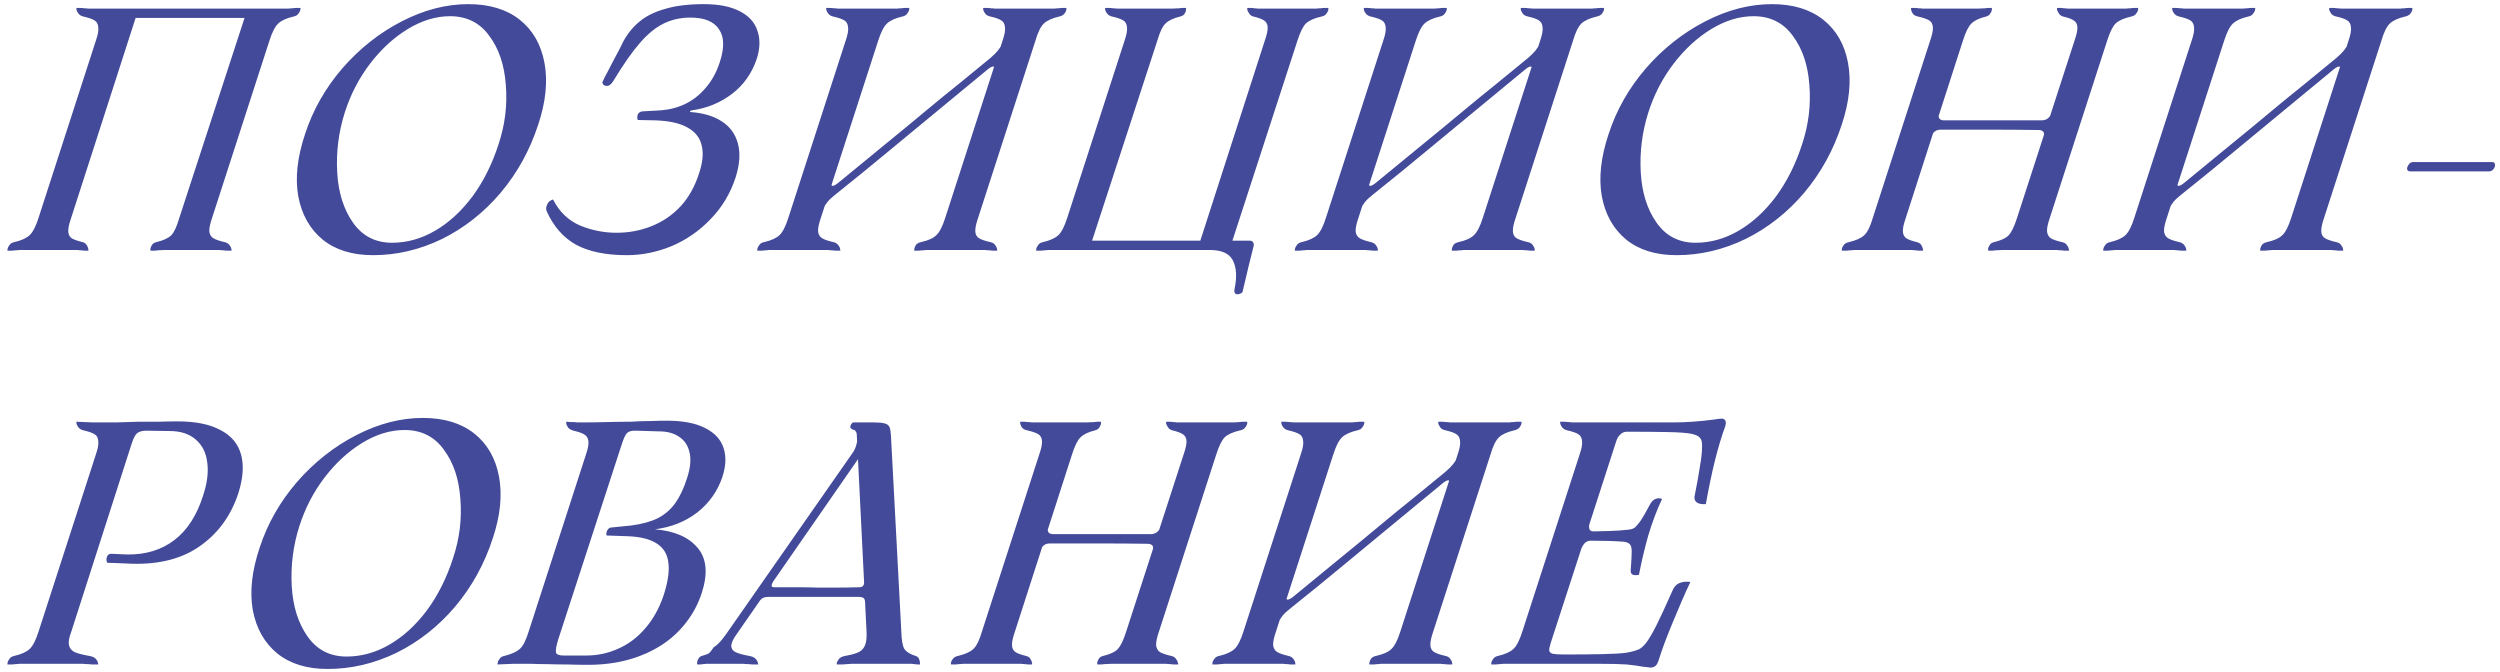 <?xml version="1.0" encoding="UTF-8"?> <svg xmlns="http://www.w3.org/2000/svg" width="290" height="78" viewBox="0 0 290 78" fill="none"> <path d="M8.24 25.32C8 26.013 7.893 26.533 7.92 26.88C7.947 27.227 8.08 27.48 8.32 27.64C8.587 27.8 9 27.947 9.56 28.08C9.773 28.133 9.933 28.24 10.04 28.4C10.147 28.56 10.213 28.72 10.24 28.88C10.267 29.013 10.267 29.08 10.24 29.08C10.133 29.08 10.013 29.08 9.88 29.08C9.747 29.08 9.613 29.067 9.48 29.04C9.32 29.04 9.16 29.027 9 29C8.867 29 8.733 29 8.6 29H2.72C2.587 29 2.427 29 2.24 29C2.08 29.027 1.92 29.04 1.76 29.04C1.6 29.067 1.453 29.08 1.32 29.08C1.16 29.08 1.013 29.08 0.88 29.08C0.853 29.08 0.853 29.013 0.88 28.88C0.907 28.72 0.987 28.56 1.12 28.4C1.227 28.24 1.413 28.133 1.68 28.08C2.48 27.893 3.067 27.627 3.44 27.28C3.813 26.933 4.16 26.253 4.48 25.24L11.12 4.72C11.36 4.027 11.453 3.507 11.4 3.16C11.373 2.787 11.227 2.52 10.96 2.36C10.693 2.2 10.267 2.053 9.68 1.92C9.44 1.867 9.253 1.76 9.12 1.6C8.987 1.44 8.907 1.293 8.88 1.16C8.853 1 8.853 0.92 8.88 0.92C9.013 0.92 9.147 0.92 9.28 0.92C9.44 0.92 9.6 0.933 9.76 0.96C9.92 0.96 10.08 0.973 10.24 1C10.427 1 10.587 1 10.72 1H16.08L8.24 25.32ZM33 1C33.133 1 33.28 1 33.44 1C33.627 0.973 33.8 0.96 33.96 0.96C34.12 0.933 34.267 0.92 34.4 0.92C34.56 0.92 34.707 0.92 34.84 0.92C34.867 0.92 34.867 1 34.84 1.16C34.813 1.293 34.733 1.44 34.6 1.6C34.493 1.76 34.307 1.867 34.04 1.92C33.24 2.107 32.653 2.373 32.28 2.72C31.907 3.067 31.56 3.747 31.24 4.76L24.6 25.28C24.36 25.973 24.253 26.507 24.28 26.88C24.333 27.227 24.493 27.48 24.76 27.64C25.027 27.8 25.453 27.947 26.04 28.08C26.28 28.133 26.467 28.24 26.6 28.4C26.733 28.56 26.813 28.72 26.84 28.88C26.867 29.013 26.867 29.08 26.84 29.08C26.707 29.08 26.56 29.08 26.4 29.08C26.267 29.08 26.12 29.067 25.96 29.04C25.8 29.04 25.627 29.027 25.44 29C25.28 29 25.133 29 25 29H19.12L18.24 29.04C18.107 29.067 17.973 29.08 17.84 29.08C17.707 29.08 17.587 29.08 17.48 29.08C17.453 29.08 17.44 29.013 17.44 28.88C17.467 28.72 17.533 28.56 17.64 28.4C17.747 28.24 17.92 28.133 18.16 28.08C18.933 27.893 19.493 27.64 19.84 27.32C20.187 26.973 20.507 26.293 20.8 25.28L28.72 1H33ZM28.8 1L28.44 2.08H15.64L16.08 1H28.8ZM43.277 29.6C40.877 29.6 38.93 29 37.437 27.8C35.943 26.573 34.997 24.893 34.597 22.76C34.223 20.627 34.49 18.213 35.397 15.52C36.303 12.747 37.743 10.213 39.717 7.92C41.717 5.627 44.01 3.813 46.597 2.48C49.183 1.147 51.757 0.48 54.317 0.48C56.77 0.48 58.757 1.08 60.277 2.28C61.797 3.48 62.757 5.147 63.157 7.28C63.557 9.413 63.317 11.8 62.437 14.44C61.477 17.4 60.023 20.04 58.077 22.36C56.13 24.653 53.863 26.44 51.277 27.72C48.69 28.973 46.023 29.6 43.277 29.6ZM45.477 28.16C47.21 28.16 48.877 27.693 50.477 26.76C52.077 25.827 53.517 24.507 54.797 22.8C56.077 21.067 57.09 19.04 57.837 16.72C58.583 14.48 58.863 12.2 58.677 9.88C58.517 7.56 57.877 5.653 56.757 4.16C55.663 2.64 54.143 1.88 52.197 1.88C50.57 1.88 48.943 2.373 47.317 3.36C45.69 4.347 44.223 5.693 42.917 7.4C41.637 9.08 40.663 10.96 39.997 13.04C39.277 15.307 38.983 17.627 39.117 20C39.25 22.347 39.863 24.293 40.957 25.84C42.05 27.387 43.557 28.16 45.477 28.16ZM63.405 24.48C63.325 24.24 63.338 24.013 63.445 23.8C63.525 23.56 63.658 23.387 63.845 23.28C64.005 23.173 64.112 23.133 64.165 23.16C64.885 24.573 65.925 25.573 67.285 26.16C68.645 26.72 70.058 27 71.525 27C72.938 27 74.285 26.747 75.565 26.24C76.845 25.733 77.965 24.973 78.925 23.96C79.885 22.92 80.605 21.64 81.085 20.12C81.512 18.867 81.618 17.8 81.405 16.92C81.218 16.013 80.672 15.307 79.765 14.8C78.885 14.293 77.632 14.013 76.005 13.96L74.045 13.92C74.045 13.92 74.032 13.92 74.005 13.92C74.005 13.92 73.992 13.907 73.965 13.88C73.912 13.693 73.912 13.507 73.965 13.32C74.045 13.107 74.218 12.973 74.485 12.92L76.645 12.8C77.685 12.72 78.645 12.467 79.525 12.04C80.432 11.587 81.218 10.96 81.885 10.16C82.578 9.36 83.112 8.387 83.485 7.24C84.045 5.56 84.018 4.28 83.405 3.4C82.818 2.493 81.712 2.04 80.085 2.04C78.965 2.04 77.938 2.267 77.005 2.72C76.072 3.173 75.152 3.92 74.245 4.96C73.338 6 72.312 7.467 71.165 9.36C70.952 9.707 70.738 9.907 70.525 9.96C70.312 9.987 70.138 9.947 70.005 9.84C69.898 9.707 69.858 9.6 69.885 9.52C70.045 9.147 70.232 8.773 70.445 8.4C70.658 8 70.872 7.587 71.085 7.16C71.325 6.733 71.538 6.333 71.725 5.96C71.938 5.56 72.125 5.187 72.285 4.84C72.792 3.907 73.418 3.133 74.165 2.52C74.912 1.88 75.898 1.387 77.125 1.04C78.352 0.667 79.858 0.48 81.645 0.48C83.352 0.48 84.725 0.747 85.765 1.28C86.832 1.813 87.525 2.56 87.845 3.52C88.192 4.48 88.178 5.56 87.805 6.76C87.245 8.467 86.285 9.84 84.925 10.88C83.565 11.92 82.005 12.56 80.245 12.8C80.138 12.827 80.072 12.867 80.045 12.92C80.018 12.973 80.045 13 80.125 13C81.592 13.107 82.792 13.467 83.725 14.08C84.685 14.693 85.312 15.56 85.605 16.68C85.898 17.773 85.805 19.08 85.325 20.6C84.712 22.467 83.738 24.08 82.405 25.44C81.098 26.8 79.592 27.84 77.885 28.56C76.178 29.253 74.458 29.6 72.725 29.6C70.298 29.6 68.338 29.2 66.845 28.4C65.352 27.573 64.205 26.267 63.405 24.48ZM98.097 4.72C98.337 4.027 98.43 3.507 98.377 3.16C98.35 2.787 98.203 2.52 97.937 2.36C97.67 2.2 97.243 2.053 96.657 1.92C96.417 1.867 96.23 1.76 96.097 1.6C95.963 1.44 95.883 1.293 95.857 1.16C95.83 1 95.83 0.92 95.857 0.92C95.99 0.92 96.123 0.92 96.257 0.92C96.417 0.92 96.577 0.933 96.737 0.96C96.897 0.96 97.057 0.973 97.217 1C97.403 1 97.563 1 97.697 1H103.617C103.75 1 103.897 1 104.057 1C104.243 0.973 104.417 0.96 104.577 0.96C104.737 0.933 104.883 0.92 105.017 0.92C105.177 0.92 105.323 0.92 105.457 0.92C105.483 0.92 105.483 1 105.457 1.16C105.43 1.293 105.35 1.44 105.217 1.6C105.11 1.76 104.923 1.867 104.657 1.92C103.857 2.107 103.27 2.373 102.897 2.72C102.523 3.067 102.177 3.747 101.857 4.76L95.217 25.28C94.977 25.973 94.87 26.507 94.897 26.88C94.95 27.227 95.11 27.48 95.377 27.64C95.643 27.8 96.07 27.947 96.657 28.08C96.897 28.133 97.083 28.24 97.217 28.4C97.35 28.56 97.43 28.72 97.457 28.88C97.483 29.013 97.483 29.08 97.457 29.08C97.323 29.08 97.177 29.08 97.017 29.08C96.883 29.08 96.737 29.067 96.577 29.04C96.417 29.04 96.243 29.027 96.057 29C95.897 29 95.75 29 95.617 29H89.697C89.563 29 89.403 29 89.217 29C89.057 29.027 88.897 29.04 88.737 29.04C88.577 29.067 88.43 29.08 88.297 29.08C88.137 29.08 87.99 29.08 87.857 29.08C87.83 29.08 87.83 29.013 87.857 28.88C87.883 28.72 87.963 28.56 88.097 28.4C88.203 28.24 88.39 28.133 88.657 28.08C89.457 27.893 90.043 27.627 90.417 27.28C90.79 26.933 91.137 26.253 91.457 25.24L98.097 4.72ZM116.297 4.72C116.537 4.027 116.63 3.507 116.577 3.16C116.55 2.787 116.403 2.52 116.137 2.36C115.897 2.2 115.483 2.053 114.897 1.92C114.63 1.867 114.43 1.76 114.297 1.6C114.19 1.44 114.11 1.293 114.057 1.16C114.03 1 114.043 0.92 114.097 0.92C114.203 0.92 114.323 0.92 114.457 0.92C114.617 0.92 114.777 0.933 114.937 0.96C115.097 0.96 115.257 0.973 115.417 1C115.603 1 115.763 1 115.897 1H121.817C121.977 1 122.137 1 122.297 1C122.457 0.973 122.63 0.96 122.817 0.96C122.977 0.933 123.123 0.92 123.257 0.92C123.417 0.92 123.55 0.92 123.657 0.92C123.71 0.92 123.723 1 123.697 1.16C123.67 1.293 123.59 1.44 123.457 1.6C123.323 1.76 123.123 1.867 122.857 1.92C122.057 2.107 121.47 2.373 121.097 2.72C120.723 3.067 120.39 3.747 120.097 4.76L113.457 25.28C113.217 25.973 113.11 26.507 113.137 26.88C113.163 27.227 113.31 27.48 113.577 27.64C113.843 27.8 114.27 27.947 114.857 28.08C115.123 28.133 115.31 28.24 115.417 28.4C115.55 28.56 115.63 28.72 115.657 28.88C115.683 29.013 115.683 29.08 115.657 29.08C115.55 29.08 115.417 29.08 115.257 29.08C115.123 29.08 114.977 29.067 114.817 29.04C114.63 29.04 114.457 29.027 114.297 29C114.137 29 113.977 29 113.817 29H107.897C107.763 29 107.603 29 107.417 29C107.257 29.027 107.097 29.04 106.937 29.04C106.777 29.067 106.617 29.08 106.457 29.08C106.323 29.08 106.203 29.08 106.097 29.08C106.043 29.08 106.03 29.013 106.057 28.88C106.083 28.72 106.15 28.56 106.257 28.4C106.39 28.24 106.59 28.133 106.857 28.08C107.683 27.893 108.27 27.627 108.617 27.28C108.99 26.933 109.337 26.253 109.657 25.24L116.297 4.72ZM96.817 22.64C96.47 22.907 96.19 23.173 95.977 23.44C95.763 23.707 95.603 23.973 95.497 24.24C95.497 23.813 95.603 23.253 95.817 22.56C96.057 21.867 96.283 21.413 96.497 21.2C96.417 21.44 96.443 21.56 96.577 21.56C96.737 21.56 96.977 21.427 97.297 21.16C99.19 19.613 100.977 18.147 102.657 16.76C104.363 15.373 106.03 14 107.657 12.64C108.777 11.707 109.937 10.76 111.137 9.8C112.337 8.813 113.59 7.787 114.897 6.72C115.27 6.4 115.563 6.107 115.777 5.84C115.99 5.573 116.15 5.307 116.257 5.04C116.31 5.28 116.23 5.747 116.017 6.44C115.83 7.107 115.577 7.653 115.257 8.08C115.363 7.813 115.337 7.693 115.177 7.72C115.043 7.72 114.83 7.84 114.537 8.08C111.017 10.987 109.11 12.56 108.817 12.8C107.083 14.24 105.243 15.76 103.297 17.36C101.377 18.96 99.217 20.72 96.817 22.64ZM122.048 29C121.915 29 121.755 29 121.568 29C121.408 29.027 121.248 29.04 121.088 29.04C120.928 29.067 120.781 29.08 120.648 29.08C120.488 29.08 120.341 29.08 120.208 29.08C120.181 29.08 120.181 29.013 120.208 28.88C120.235 28.72 120.315 28.56 120.448 28.4C120.555 28.24 120.741 28.133 121.008 28.08C121.808 27.893 122.395 27.627 122.768 27.28C123.141 26.933 123.488 26.253 123.808 25.24L130.448 4.72C130.688 4.027 130.781 3.507 130.728 3.16C130.701 2.787 130.555 2.52 130.288 2.36C130.021 2.2 129.595 2.053 129.008 1.92C128.768 1.867 128.581 1.76 128.448 1.6C128.315 1.44 128.235 1.293 128.208 1.16C128.181 1 128.181 0.92 128.208 0.92C128.341 0.92 128.475 0.92 128.608 0.92C128.768 0.92 128.928 0.933 129.088 0.96C129.248 0.96 129.408 0.973 129.568 1C129.755 1 129.915 1 130.048 1H135.928L136.808 0.96C136.941 0.933 137.075 0.92 137.208 0.92C137.341 0.92 137.461 0.92 137.568 0.92C137.595 0.92 137.595 1 137.568 1.16C137.568 1.293 137.515 1.44 137.408 1.6C137.301 1.76 137.128 1.867 136.888 1.92C136.115 2.107 135.555 2.373 135.208 2.72C134.861 3.04 134.541 3.707 134.248 4.72L126.328 29H122.048ZM146.728 4.68C146.968 3.987 147.075 3.467 147.048 3.12C147.021 2.773 146.875 2.52 146.608 2.36C146.368 2.2 145.968 2.053 145.408 1.92C145.195 1.867 145.035 1.76 144.928 1.6C144.821 1.44 144.741 1.293 144.688 1.16C144.661 1 144.675 0.92 144.728 0.92C144.835 0.92 144.955 0.92 145.088 0.92C145.221 0.92 145.355 0.933 145.488 0.96C145.621 0.96 145.768 0.973 145.928 1C146.088 1 146.235 1 146.368 1H152.248C152.381 1 152.528 1 152.688 1C152.875 0.973 153.048 0.96 153.208 0.96C153.368 0.933 153.515 0.92 153.648 0.92C153.808 0.92 153.941 0.92 154.048 0.92C154.101 0.92 154.115 1 154.088 1.16C154.061 1.293 153.981 1.44 153.848 1.6C153.741 1.76 153.555 1.867 153.288 1.92C152.461 2.107 151.861 2.373 151.488 2.72C151.141 3.067 150.808 3.747 150.488 4.76L142.608 29H138.888L146.728 4.68ZM126.528 27.92H139.288L138.968 29H126.328L126.528 27.92ZM141.688 27.92H145.008C145.168 27.92 145.288 27.987 145.368 28.12C145.448 28.253 145.461 28.413 145.408 28.6L144.808 31C144.701 31.48 144.621 31.827 144.568 32.04C144.408 32.68 144.261 33.293 144.128 33.88C144.101 33.96 143.995 34.027 143.808 34.08C143.621 34.16 143.461 34.16 143.328 34.08C143.195 34 143.155 33.813 143.208 33.52C143.501 32.133 143.435 31.027 143.008 30.2C142.608 29.4 141.715 29 140.328 29L141.688 27.92ZM160.456 4.72C160.696 4.027 160.789 3.507 160.736 3.16C160.709 2.787 160.563 2.52 160.296 2.36C160.029 2.2 159.603 2.053 159.016 1.92C158.776 1.867 158.589 1.76 158.456 1.6C158.323 1.44 158.243 1.293 158.216 1.16C158.189 1 158.189 0.92 158.216 0.92C158.349 0.92 158.483 0.92 158.616 0.92C158.776 0.92 158.936 0.933 159.096 0.96C159.256 0.96 159.416 0.973 159.576 1C159.763 1 159.923 1 160.056 1H165.976C166.109 1 166.256 1 166.416 1C166.603 0.973 166.776 0.96 166.936 0.96C167.096 0.933 167.243 0.92 167.376 0.92C167.536 0.92 167.683 0.92 167.816 0.92C167.843 0.92 167.843 1 167.816 1.16C167.789 1.293 167.709 1.44 167.576 1.6C167.469 1.76 167.283 1.867 167.016 1.92C166.216 2.107 165.629 2.373 165.256 2.72C164.883 3.067 164.536 3.747 164.216 4.76L157.576 25.28C157.336 25.973 157.229 26.507 157.256 26.88C157.309 27.227 157.469 27.48 157.736 27.64C158.003 27.8 158.429 27.947 159.016 28.08C159.256 28.133 159.443 28.24 159.576 28.4C159.709 28.56 159.789 28.72 159.816 28.88C159.843 29.013 159.843 29.08 159.816 29.08C159.683 29.08 159.536 29.08 159.376 29.08C159.243 29.08 159.096 29.067 158.936 29.04C158.776 29.04 158.603 29.027 158.416 29C158.256 29 158.109 29 157.976 29H152.056C151.923 29 151.763 29 151.576 29C151.416 29.027 151.256 29.04 151.096 29.04C150.936 29.067 150.789 29.08 150.656 29.08C150.496 29.08 150.349 29.08 150.216 29.08C150.189 29.08 150.189 29.013 150.216 28.88C150.243 28.72 150.323 28.56 150.456 28.4C150.563 28.24 150.749 28.133 151.016 28.08C151.816 27.893 152.403 27.627 152.776 27.28C153.149 26.933 153.496 26.253 153.816 25.24L160.456 4.72ZM178.656 4.72C178.896 4.027 178.989 3.507 178.936 3.16C178.909 2.787 178.763 2.52 178.496 2.36C178.256 2.2 177.843 2.053 177.256 1.92C176.989 1.867 176.789 1.76 176.656 1.6C176.549 1.44 176.469 1.293 176.416 1.16C176.389 1 176.403 0.92 176.456 0.92C176.563 0.92 176.683 0.92 176.816 0.92C176.976 0.92 177.136 0.933 177.296 0.96C177.456 0.96 177.616 0.973 177.776 1C177.963 1 178.123 1 178.256 1H184.176C184.336 1 184.496 1 184.656 1C184.816 0.973 184.989 0.96 185.176 0.96C185.336 0.933 185.483 0.92 185.616 0.92C185.776 0.92 185.909 0.92 186.016 0.92C186.069 0.92 186.083 1 186.056 1.16C186.029 1.293 185.949 1.44 185.816 1.6C185.683 1.76 185.483 1.867 185.216 1.92C184.416 2.107 183.829 2.373 183.456 2.72C183.083 3.067 182.749 3.747 182.456 4.76L175.816 25.28C175.576 25.973 175.469 26.507 175.496 26.88C175.523 27.227 175.669 27.48 175.936 27.64C176.203 27.8 176.629 27.947 177.216 28.08C177.483 28.133 177.669 28.24 177.776 28.4C177.909 28.56 177.989 28.72 178.016 28.88C178.043 29.013 178.043 29.08 178.016 29.08C177.909 29.08 177.776 29.08 177.616 29.08C177.483 29.08 177.336 29.067 177.176 29.04C176.989 29.04 176.816 29.027 176.656 29C176.496 29 176.336 29 176.176 29H170.256C170.123 29 169.963 29 169.776 29C169.616 29.027 169.456 29.04 169.296 29.04C169.136 29.067 168.976 29.08 168.816 29.08C168.683 29.08 168.563 29.08 168.456 29.08C168.403 29.08 168.389 29.013 168.416 28.88C168.443 28.72 168.509 28.56 168.616 28.4C168.749 28.24 168.949 28.133 169.216 28.08C170.043 27.893 170.629 27.627 170.976 27.28C171.349 26.933 171.696 26.253 172.016 25.24L178.656 4.72ZM159.176 22.64C158.829 22.907 158.549 23.173 158.336 23.44C158.123 23.707 157.963 23.973 157.856 24.24C157.856 23.813 157.963 23.253 158.176 22.56C158.416 21.867 158.643 21.413 158.856 21.2C158.776 21.44 158.803 21.56 158.936 21.56C159.096 21.56 159.336 21.427 159.656 21.16C161.549 19.613 163.336 18.147 165.016 16.76C166.723 15.373 168.389 14 170.016 12.64C171.136 11.707 172.296 10.76 173.496 9.8C174.696 8.813 175.949 7.787 177.256 6.72C177.629 6.4 177.923 6.107 178.136 5.84C178.349 5.573 178.509 5.307 178.616 5.04C178.669 5.28 178.589 5.747 178.376 6.44C178.189 7.107 177.936 7.653 177.616 8.08C177.723 7.813 177.696 7.693 177.536 7.72C177.403 7.72 177.189 7.84 176.896 8.08C173.376 10.987 171.469 12.56 171.176 12.8C169.443 14.24 167.603 15.76 165.656 17.36C163.736 18.96 161.576 20.72 159.176 22.64ZM194.488 29.6C192.088 29.6 190.141 29 188.648 27.8C187.154 26.573 186.208 24.893 185.808 22.76C185.434 20.627 185.701 18.213 186.608 15.52C187.514 12.747 188.954 10.213 190.928 7.92C192.928 5.627 195.221 3.813 197.808 2.48C200.394 1.147 202.968 0.48 205.528 0.48C207.981 0.48 209.968 1.08 211.488 2.28C213.008 3.48 213.968 5.147 214.368 7.28C214.768 9.413 214.528 11.8 213.648 14.44C212.688 17.4 211.234 20.04 209.288 22.36C207.341 24.653 205.074 26.44 202.488 27.72C199.901 28.973 197.234 29.6 194.488 29.6ZM196.688 28.16C198.421 28.16 200.088 27.693 201.688 26.76C203.288 25.827 204.728 24.507 206.008 22.8C207.288 21.067 208.301 19.04 209.048 16.72C209.794 14.48 210.074 12.2 209.888 9.88C209.728 7.56 209.088 5.653 207.968 4.16C206.874 2.64 205.354 1.88 203.408 1.88C201.781 1.88 200.154 2.373 198.528 3.36C196.901 4.347 195.434 5.693 194.128 7.4C192.848 9.08 191.874 10.96 191.208 13.04C190.488 15.307 190.194 17.627 190.328 20C190.461 22.347 191.074 24.293 192.168 25.84C193.261 27.387 194.768 28.16 196.688 28.16ZM232.296 29L231.416 29.04C231.283 29.067 231.149 29.08 231.016 29.08C230.883 29.08 230.763 29.08 230.656 29.08C230.629 29.08 230.616 29.013 230.616 28.88C230.643 28.72 230.709 28.56 230.816 28.4C230.923 28.24 231.096 28.133 231.336 28.08C232.109 27.893 232.656 27.64 232.976 27.32C233.323 26.973 233.656 26.293 233.976 25.28L240.656 4.68C240.896 3.987 241.003 3.467 240.976 3.12C240.949 2.773 240.803 2.52 240.536 2.36C240.296 2.2 239.896 2.053 239.336 1.92C239.123 1.867 238.963 1.76 238.856 1.6C238.749 1.44 238.669 1.293 238.616 1.16C238.589 1 238.603 0.92 238.656 0.92C238.763 0.92 238.883 0.92 239.016 0.92C239.149 0.92 239.283 0.933 239.416 0.96C239.549 0.96 239.696 0.973 239.856 1C240.016 1 240.163 1 240.296 1H246.176C246.309 1 246.456 1 246.616 1C246.803 0.973 246.976 0.96 247.136 0.96C247.296 0.933 247.443 0.92 247.576 0.92C247.736 0.92 247.869 0.92 247.976 0.92C248.029 0.92 248.043 1 248.016 1.16C247.989 1.293 247.909 1.44 247.776 1.6C247.669 1.76 247.483 1.867 247.216 1.92C246.389 2.107 245.789 2.373 245.416 2.72C245.069 3.067 244.736 3.747 244.416 4.76L237.776 25.28C237.536 25.973 237.429 26.507 237.456 26.88C237.509 27.227 237.656 27.48 237.896 27.64C238.163 27.8 238.589 27.947 239.176 28.08C239.443 28.133 239.629 28.24 239.736 28.4C239.869 28.56 239.949 28.72 239.976 28.88C240.029 29.013 240.029 29.08 239.976 29.08C239.869 29.08 239.736 29.08 239.576 29.08C239.443 29.08 239.296 29.067 239.136 29.04C238.976 29.04 238.803 29.027 238.616 29C238.456 29 238.309 29 238.176 29H232.296ZM215.536 29C215.376 29 215.216 29 215.056 29C214.896 29.027 214.723 29.04 214.536 29.04C214.376 29.067 214.229 29.08 214.096 29.08C213.936 29.08 213.803 29.08 213.696 29.08C213.643 29.08 213.629 29.013 213.656 28.88C213.683 28.72 213.763 28.56 213.896 28.4C214.029 28.24 214.229 28.133 214.496 28.08C215.296 27.893 215.883 27.627 216.256 27.28C216.629 26.933 216.963 26.253 217.256 25.24L223.896 4.72C224.136 4.027 224.243 3.507 224.216 3.16C224.189 2.787 224.043 2.52 223.776 2.36C223.509 2.2 223.083 2.053 222.496 1.92C222.229 1.867 222.029 1.76 221.896 1.6C221.789 1.44 221.723 1.293 221.696 1.16C221.669 1 221.669 0.92 221.696 0.92C221.803 0.92 221.923 0.92 222.056 0.92C222.216 0.92 222.376 0.933 222.536 0.96C222.723 0.96 222.896 0.973 223.056 1C223.216 1 223.376 1 223.536 1H229.416L230.296 0.96C230.429 0.933 230.563 0.92 230.696 0.92C230.829 0.92 230.936 0.92 231.016 0.92C231.069 0.92 231.083 1 231.056 1.16C231.029 1.293 230.963 1.44 230.856 1.6C230.749 1.76 230.589 1.867 230.376 1.92C229.603 2.107 229.043 2.373 228.696 2.72C228.349 3.04 228.016 3.707 227.696 4.72L221.056 25.32C220.816 26.013 220.709 26.533 220.736 26.88C220.763 27.227 220.896 27.48 221.136 27.64C221.376 27.8 221.776 27.947 222.336 28.08C222.576 28.133 222.749 28.24 222.856 28.4C222.963 28.56 223.029 28.72 223.056 28.88C223.083 29.013 223.083 29.08 223.056 29.08C222.949 29.08 222.829 29.08 222.696 29.08C222.563 29.08 222.416 29.067 222.256 29.04C222.123 29.04 221.976 29.027 221.816 29C221.683 29 221.549 29 221.416 29H215.536ZM224.056 15.8C224.029 15.373 224.109 14.88 224.296 14.32C224.509 13.76 224.723 13.373 224.936 13.16C224.856 13.427 224.869 13.627 224.976 13.76C225.083 13.893 225.256 13.96 225.496 13.96C226.403 13.96 227.336 13.96 228.296 13.96C229.256 13.96 230.243 13.96 231.256 13.96C232.216 13.96 233.163 13.96 234.096 13.96C235.029 13.96 235.936 13.96 236.816 13.96C237.056 13.96 237.269 13.907 237.456 13.8C237.669 13.667 237.829 13.467 237.936 13.2C237.989 13.44 237.923 13.827 237.736 14.36C237.576 14.867 237.349 15.36 237.056 15.84C237.136 15.573 237.123 15.387 237.016 15.28C236.909 15.147 236.723 15.08 236.456 15.08C234.643 15.053 232.763 15.04 230.816 15.04C228.896 15.04 227.003 15.04 225.136 15.04C224.603 15.04 224.243 15.293 224.056 15.8ZM254.229 4.72C254.469 4.027 254.563 3.507 254.509 3.16C254.483 2.787 254.336 2.52 254.069 2.36C253.803 2.2 253.376 2.053 252.789 1.92C252.549 1.867 252.363 1.76 252.229 1.6C252.096 1.44 252.016 1.293 251.989 1.16C251.963 1 251.963 0.92 251.989 0.92C252.123 0.92 252.256 0.92 252.389 0.92C252.549 0.92 252.709 0.933 252.869 0.96C253.029 0.96 253.189 0.973 253.349 1C253.536 1 253.696 1 253.829 1H259.749C259.883 1 260.029 1 260.189 1C260.376 0.973 260.549 0.96 260.709 0.96C260.869 0.933 261.016 0.92 261.149 0.92C261.309 0.92 261.456 0.92 261.589 0.92C261.616 0.92 261.616 1 261.589 1.16C261.563 1.293 261.483 1.44 261.349 1.6C261.243 1.76 261.056 1.867 260.789 1.92C259.989 2.107 259.403 2.373 259.029 2.72C258.656 3.067 258.309 3.747 257.989 4.76L251.349 25.28C251.109 25.973 251.003 26.507 251.029 26.88C251.083 27.227 251.243 27.48 251.509 27.64C251.776 27.8 252.203 27.947 252.789 28.08C253.029 28.133 253.216 28.24 253.349 28.4C253.483 28.56 253.563 28.72 253.589 28.88C253.616 29.013 253.616 29.08 253.589 29.08C253.456 29.08 253.309 29.08 253.149 29.08C253.016 29.08 252.869 29.067 252.709 29.04C252.549 29.04 252.376 29.027 252.189 29C252.029 29 251.883 29 251.749 29H245.829C245.696 29 245.536 29 245.349 29C245.189 29.027 245.029 29.04 244.869 29.04C244.709 29.067 244.563 29.08 244.429 29.08C244.269 29.08 244.123 29.08 243.989 29.08C243.963 29.08 243.963 29.013 243.989 28.88C244.016 28.72 244.096 28.56 244.229 28.4C244.336 28.24 244.523 28.133 244.789 28.08C245.589 27.893 246.176 27.627 246.549 27.28C246.923 26.933 247.269 26.253 247.589 25.24L254.229 4.72ZM272.429 4.72C272.669 4.027 272.763 3.507 272.709 3.16C272.683 2.787 272.536 2.52 272.269 2.36C272.029 2.2 271.616 2.053 271.029 1.92C270.763 1.867 270.563 1.76 270.429 1.6C270.323 1.44 270.243 1.293 270.189 1.16C270.163 1 270.176 0.92 270.229 0.92C270.336 0.92 270.456 0.92 270.589 0.92C270.749 0.92 270.909 0.933 271.069 0.96C271.229 0.96 271.389 0.973 271.549 1C271.736 1 271.896 1 272.029 1H277.949C278.109 1 278.269 1 278.429 1C278.589 0.973 278.763 0.96 278.949 0.96C279.109 0.933 279.256 0.92 279.389 0.92C279.549 0.92 279.683 0.92 279.789 0.92C279.843 0.92 279.856 1 279.829 1.16C279.803 1.293 279.723 1.44 279.589 1.6C279.456 1.76 279.256 1.867 278.989 1.92C278.189 2.107 277.603 2.373 277.229 2.72C276.856 3.067 276.523 3.747 276.229 4.76L269.589 25.28C269.349 25.973 269.243 26.507 269.269 26.88C269.296 27.227 269.443 27.48 269.709 27.64C269.976 27.8 270.403 27.947 270.989 28.08C271.256 28.133 271.443 28.24 271.549 28.4C271.683 28.56 271.763 28.72 271.789 28.88C271.816 29.013 271.816 29.08 271.789 29.08C271.683 29.08 271.549 29.08 271.389 29.08C271.256 29.08 271.109 29.067 270.949 29.04C270.763 29.04 270.589 29.027 270.429 29C270.269 29 270.109 29 269.949 29H264.029C263.896 29 263.736 29 263.549 29C263.389 29.027 263.229 29.04 263.069 29.04C262.909 29.067 262.749 29.08 262.589 29.08C262.456 29.08 262.336 29.08 262.229 29.08C262.176 29.08 262.163 29.013 262.189 28.88C262.216 28.72 262.283 28.56 262.389 28.4C262.523 28.24 262.723 28.133 262.989 28.08C263.816 27.893 264.403 27.627 264.749 27.28C265.123 26.933 265.469 26.253 265.789 25.24L272.429 4.72ZM252.949 22.64C252.603 22.907 252.323 23.173 252.109 23.44C251.896 23.707 251.736 23.973 251.629 24.24C251.629 23.813 251.736 23.253 251.949 22.56C252.189 21.867 252.416 21.413 252.629 21.2C252.549 21.44 252.576 21.56 252.709 21.56C252.869 21.56 253.109 21.427 253.429 21.16C255.323 19.613 257.109 18.147 258.789 16.76C260.496 15.373 262.163 14 263.789 12.64C264.909 11.707 266.069 10.76 267.269 9.8C268.469 8.813 269.723 7.787 271.029 6.72C271.403 6.4 271.696 6.107 271.909 5.84C272.123 5.573 272.283 5.307 272.389 5.04C272.443 5.28 272.363 5.747 272.149 6.44C271.963 7.107 271.709 7.653 271.389 8.08C271.496 7.813 271.469 7.693 271.309 7.72C271.176 7.72 270.963 7.84 270.669 8.08C267.149 10.987 265.243 12.56 264.949 12.8C263.216 14.24 261.376 15.76 259.429 17.36C257.509 18.96 255.349 20.72 252.949 22.64ZM279.581 19.88C279.368 19.88 279.248 19.787 279.221 19.6C279.221 19.413 279.288 19.24 279.421 19.08C279.554 18.893 279.714 18.8 279.901 18.8H289.101C289.288 18.8 289.394 18.893 289.421 19.08C289.448 19.267 289.381 19.453 289.221 19.64C289.088 19.8 288.928 19.88 288.741 19.88H279.581ZM12.44 65.28C12.333 65.067 12.32 64.84 12.4 64.6C12.48 64.36 12.653 64.24 12.92 64.24L14.76 64.32C16.92 64.347 18.747 63.787 20.24 62.64C21.733 61.493 22.84 59.773 23.56 57.48C24.04 56.04 24.2 54.76 24.04 53.64C23.907 52.52 23.467 51.64 22.72 51C21.973 50.333 20.96 50 19.68 50L17 49.96C16.52 49.96 16.16 50.053 15.92 50.24C15.707 50.4 15.493 50.8 15.28 51.44L8.28 73.24C8.013 73.933 7.92 74.467 8 74.84C8.08 75.187 8.293 75.453 8.64 75.64C9.013 75.8 9.573 75.947 10.32 76.08C10.667 76.133 10.92 76.24 11.08 76.4C11.24 76.56 11.333 76.72 11.36 76.88C11.413 77.013 11.413 77.08 11.36 77.08C11.227 77.08 11.053 77.08 10.84 77.08C10.653 77.08 10.467 77.067 10.28 77.04C10.04 77.04 9.813 77.027 9.6 77C9.387 77 9.187 77 9 77H2.72C2.587 77 2.427 77 2.24 77C2.08 77.027 1.92 77.04 1.76 77.04C1.6 77.067 1.453 77.08 1.32 77.08C1.16 77.08 1.013 77.08 0.88 77.08C0.853 77.08 0.853 77.013 0.88 76.88C0.907 76.72 0.987 76.56 1.12 76.4C1.227 76.24 1.413 76.133 1.68 76.08C2.48 75.893 3.067 75.627 3.44 75.28C3.813 74.933 4.16 74.253 4.48 73.24L11.12 52.72C11.36 52.027 11.453 51.507 11.4 51.16C11.373 50.787 11.227 50.52 10.96 50.36C10.693 50.2 10.267 50.053 9.68 49.92C9.44 49.867 9.253 49.76 9.12 49.6C8.987 49.44 8.907 49.293 8.88 49.16C8.853 49 8.853 48.92 8.88 48.92C9.12 48.92 9.413 48.933 9.76 48.96L10.72 49C11.707 49 12.64 49 13.52 49C14.427 48.973 15.28 48.947 16.08 48.92C16.88 48.92 17.653 48.92 18.4 48.92C19.147 48.893 19.88 48.88 20.6 48.88C22.68 48.88 24.333 49.213 25.56 49.88C26.813 50.52 27.613 51.467 27.96 52.72C28.307 53.973 28.2 55.48 27.64 57.24C26.76 59.907 25.213 61.987 23 63.48C20.813 64.947 18.013 65.573 14.6 65.36L12.44 65.28ZM38.003 77.6C35.603 77.6 33.657 77 32.163 75.8C30.67 74.573 29.723 72.893 29.323 70.76C28.95 68.627 29.216 66.213 30.123 63.52C31.03 60.747 32.47 58.213 34.443 55.92C36.443 53.627 38.736 51.813 41.323 50.48C43.91 49.147 46.483 48.48 49.043 48.48C51.496 48.48 53.483 49.08 55.003 50.28C56.523 51.48 57.483 53.147 57.883 55.28C58.283 57.413 58.043 59.8 57.163 62.44C56.203 65.4 54.75 68.04 52.803 70.36C50.856 72.653 48.59 74.44 46.003 75.72C43.416 76.973 40.75 77.6 38.003 77.6ZM40.203 76.16C41.937 76.16 43.603 75.693 45.203 74.76C46.803 73.827 48.243 72.507 49.523 70.8C50.803 69.067 51.816 67.04 52.563 64.72C53.31 62.48 53.59 60.2 53.403 57.88C53.243 55.56 52.603 53.653 51.483 52.16C50.39 50.64 48.87 49.88 46.923 49.88C45.297 49.88 43.67 50.373 42.043 51.36C40.416 52.347 38.95 53.693 37.643 55.4C36.363 57.08 35.39 58.96 34.723 61.04C34.003 63.307 33.71 65.627 33.843 68C33.977 70.347 34.59 72.293 35.683 73.84C36.776 75.387 38.283 76.16 40.203 76.16ZM59.572 77L58.612 77.04C58.265 77.067 57.972 77.08 57.732 77.08C57.705 77.08 57.705 77.013 57.732 76.88C57.758 76.72 57.838 76.56 57.972 76.4C58.078 76.24 58.265 76.133 58.532 76.08C59.358 75.867 59.945 75.6 60.292 75.28C60.665 74.96 61.012 74.28 61.332 73.24L67.972 52.72C68.212 52.027 68.305 51.507 68.252 51.16C68.198 50.787 68.038 50.533 67.772 50.4C67.532 50.24 67.118 50.093 66.532 49.96C66.265 49.88 66.065 49.773 65.932 49.64C65.825 49.48 65.745 49.333 65.692 49.2C65.665 49.04 65.678 48.947 65.732 48.92C65.838 48.92 65.958 48.933 66.092 48.96C66.252 48.96 66.412 48.96 66.572 48.96C66.758 48.987 66.932 49 67.092 49C67.252 49 67.412 49 67.572 49C68.532 49 69.478 48.987 70.412 48.96C71.372 48.933 72.292 48.92 73.172 48.92C73.998 48.867 74.758 48.84 75.452 48.84C76.145 48.813 76.772 48.8 77.332 48.8C79.198 48.8 80.678 49.08 81.772 49.64C82.892 50.2 83.612 50.973 83.932 51.96C84.252 52.92 84.212 54.027 83.812 55.28C83.252 56.96 82.278 58.347 80.892 59.44C79.505 60.507 77.865 61.16 75.972 61.4C78.238 61.587 79.892 62.307 80.932 63.56C81.972 64.787 82.132 66.52 81.412 68.76C80.878 70.413 79.998 71.88 78.772 73.16C77.572 74.413 76.065 75.387 74.252 76.08C72.465 76.773 70.452 77.12 68.212 77.12C67.465 77.12 66.678 77.107 65.852 77.08C65.052 77.08 64.252 77.067 63.452 77.04C62.838 77.04 62.212 77.027 61.572 77C60.932 77 60.265 77 59.572 77ZM73.212 60.96C74.438 60.8 75.465 60.52 76.292 60.12C77.118 59.693 77.798 59.107 78.332 58.36C78.865 57.613 79.318 56.653 79.692 55.48C80.065 54.36 80.172 53.4 80.012 52.6C79.852 51.773 79.465 51.147 78.852 50.72C78.238 50.267 77.438 50.04 76.452 50.04L73.812 49.96C73.278 49.933 72.905 50.04 72.692 50.28C72.505 50.493 72.292 50.987 72.052 51.76L64.772 74.12C64.532 74.893 64.438 75.413 64.492 75.68C64.545 75.92 64.838 76.04 65.372 76.04H68.012C69.318 76.04 70.558 75.773 71.732 75.24C72.932 74.707 73.972 73.92 74.852 72.88C75.758 71.84 76.465 70.573 76.972 69.08C77.478 67.533 77.665 66.267 77.532 65.28C77.425 64.293 76.972 63.547 76.172 63.04C75.398 62.533 74.265 62.253 72.772 62.2L70.412 62.12C70.358 62.12 70.332 62.053 70.332 61.92C70.332 61.787 70.372 61.653 70.452 61.52C70.532 61.36 70.652 61.253 70.812 61.2L73.212 60.96ZM99.31 77C99.15 77 98.963 77 98.75 77C98.563 77.027 98.363 77.04 98.15 77.04C97.963 77.067 97.776 77.08 97.59 77.08C97.403 77.08 97.243 77.08 97.11 77.08C97.056 77.08 97.043 77.013 97.07 76.88C97.123 76.72 97.216 76.56 97.35 76.4C97.51 76.24 97.75 76.133 98.07 76.08C98.79 75.947 99.31 75.8 99.63 75.64C99.95 75.48 100.19 75.213 100.35 74.84C100.51 74.44 100.563 73.867 100.51 73.12L99.39 50.48C99.39 50.347 99.376 50.253 99.35 50.2C99.323 50.12 99.283 50.053 99.23 50C99.203 49.92 99.11 49.867 98.95 49.84C98.763 49.76 98.656 49.667 98.63 49.56C98.63 49.427 98.67 49.307 98.75 49.2C98.83 49.067 98.91 49 98.99 49H101.35C101.936 49 102.363 49.04 102.63 49.12C102.923 49.2 103.11 49.347 103.19 49.56C103.27 49.747 103.323 50.067 103.35 50.52L104.55 73.2C104.576 74.24 104.696 74.933 104.91 75.28C105.15 75.627 105.576 75.893 106.19 76.08C106.376 76.133 106.51 76.24 106.59 76.4C106.67 76.56 106.71 76.72 106.71 76.88C106.736 77.013 106.736 77.08 106.71 77.08C106.63 77.08 106.536 77.08 106.43 77.08C106.35 77.08 106.243 77.067 106.11 77.04C106.003 77.04 105.883 77.027 105.75 77C105.643 77 105.536 77 105.43 77H99.31ZM82.23 77C82.123 77 82.016 77 81.91 77C81.776 77.027 81.643 77.04 81.51 77.04C81.403 77.067 81.296 77.08 81.19 77.08C81.083 77.08 80.99 77.08 80.91 77.08C80.856 77.08 80.843 77.013 80.87 76.88C80.87 76.72 80.923 76.56 81.03 76.4C81.11 76.24 81.243 76.133 81.43 76.08C81.83 75.973 82.11 75.867 82.27 75.76C82.403 75.627 82.576 75.4 82.79 75.08C82.976 74.973 83.176 74.813 83.39 74.6C83.603 74.387 83.883 74.04 84.23 73.56L98.83 52.64C99.07 52.32 99.23 52 99.31 51.68C99.416 51.36 99.456 51.08 99.43 50.84L100.71 51.56L85.51 73.48C85.056 74.093 84.83 74.573 84.83 74.92C84.83 75.24 84.99 75.48 85.31 75.64C85.63 75.8 86.15 75.947 86.87 76.08C87.216 76.133 87.47 76.24 87.63 76.4C87.79 76.56 87.883 76.72 87.91 76.88C87.963 77.013 87.976 77.08 87.95 77.08C87.79 77.08 87.616 77.08 87.43 77.08C87.243 77.08 87.056 77.067 86.87 77.04C86.63 77.04 86.403 77.027 86.19 77C85.976 77 85.763 77 85.55 77H82.23ZM88.07 69.76C88.23 69.36 88.47 68.933 88.79 68.48C89.11 68.027 89.416 67.667 89.71 67.4C89.576 67.64 89.51 67.827 89.51 67.96C89.51 68.067 89.603 68.12 89.79 68.12C90.67 68.12 91.523 68.12 92.35 68.12C93.203 68.12 94.03 68.133 94.83 68.16C95.63 68.16 96.43 68.16 97.23 68.16C98.03 68.16 98.843 68.147 99.67 68.12C99.883 68.12 100.03 68.067 100.11 67.96C100.216 67.827 100.256 67.68 100.23 67.52C100.31 67.52 100.376 67.667 100.43 67.96C100.51 68.227 100.55 68.547 100.55 68.92C100.576 69.267 100.51 69.56 100.35 69.8C100.323 69.56 100.256 69.413 100.15 69.36C100.043 69.28 99.856 69.24 99.59 69.24C98.71 69.24 97.83 69.24 96.95 69.24C96.096 69.24 95.23 69.24 94.35 69.24C93.496 69.24 92.63 69.24 91.75 69.24C90.87 69.24 89.976 69.24 89.07 69.24C88.856 69.24 88.67 69.28 88.51 69.36C88.376 69.413 88.23 69.547 88.07 69.76ZM128.952 77L128.072 77.04C127.939 77.067 127.806 77.08 127.672 77.08C127.539 77.08 127.419 77.08 127.312 77.08C127.286 77.08 127.272 77.013 127.272 76.88C127.299 76.72 127.366 76.56 127.472 76.4C127.579 76.24 127.752 76.133 127.992 76.08C128.766 75.893 129.312 75.64 129.632 75.32C129.979 74.973 130.312 74.293 130.632 73.28L137.312 52.68C137.552 51.987 137.659 51.467 137.632 51.12C137.606 50.773 137.459 50.52 137.192 50.36C136.952 50.2 136.552 50.053 135.992 49.92C135.779 49.867 135.619 49.76 135.512 49.6C135.406 49.44 135.326 49.293 135.272 49.16C135.246 49 135.259 48.92 135.312 48.92C135.419 48.92 135.539 48.92 135.672 48.92C135.806 48.92 135.939 48.933 136.072 48.96C136.206 48.96 136.352 48.973 136.512 49C136.672 49 136.819 49 136.952 49H142.832C142.966 49 143.112 49 143.272 49C143.459 48.973 143.632 48.96 143.792 48.96C143.952 48.933 144.099 48.92 144.232 48.92C144.392 48.92 144.526 48.92 144.632 48.92C144.686 48.92 144.699 49 144.672 49.16C144.646 49.293 144.566 49.44 144.432 49.6C144.326 49.76 144.139 49.867 143.872 49.92C143.046 50.107 142.446 50.373 142.072 50.72C141.726 51.067 141.392 51.747 141.072 52.76L134.432 73.28C134.192 73.973 134.086 74.507 134.112 74.88C134.166 75.227 134.312 75.48 134.552 75.64C134.819 75.8 135.246 75.947 135.832 76.08C136.099 76.133 136.286 76.24 136.392 76.4C136.526 76.56 136.606 76.72 136.632 76.88C136.686 77.013 136.686 77.08 136.632 77.08C136.526 77.08 136.392 77.08 136.232 77.08C136.099 77.08 135.952 77.067 135.792 77.04C135.632 77.04 135.459 77.027 135.272 77C135.112 77 134.966 77 134.832 77H128.952ZM112.192 77C112.032 77 111.872 77 111.712 77C111.552 77.027 111.379 77.04 111.192 77.04C111.032 77.067 110.886 77.08 110.752 77.08C110.592 77.08 110.459 77.08 110.352 77.08C110.299 77.08 110.286 77.013 110.312 76.88C110.339 76.72 110.419 76.56 110.552 76.4C110.686 76.24 110.886 76.133 111.152 76.08C111.952 75.893 112.539 75.627 112.912 75.28C113.286 74.933 113.619 74.253 113.912 73.24L120.552 52.72C120.792 52.027 120.899 51.507 120.872 51.16C120.846 50.787 120.699 50.52 120.432 50.36C120.166 50.2 119.739 50.053 119.152 49.92C118.886 49.867 118.686 49.76 118.552 49.6C118.446 49.44 118.379 49.293 118.352 49.16C118.326 49 118.326 48.92 118.352 48.92C118.459 48.92 118.579 48.92 118.712 48.92C118.872 48.92 119.032 48.933 119.192 48.96C119.379 48.96 119.552 48.973 119.712 49C119.872 49 120.032 49 120.192 49H126.072L126.952 48.96C127.086 48.933 127.219 48.92 127.352 48.92C127.486 48.92 127.592 48.92 127.672 48.92C127.726 48.92 127.739 49 127.712 49.16C127.686 49.293 127.619 49.44 127.512 49.6C127.406 49.76 127.246 49.867 127.032 49.92C126.259 50.107 125.699 50.373 125.352 50.72C125.006 51.04 124.672 51.707 124.352 52.72L117.712 73.32C117.472 74.013 117.366 74.533 117.392 74.88C117.419 75.227 117.552 75.48 117.792 75.64C118.032 75.8 118.432 75.947 118.992 76.08C119.232 76.133 119.406 76.24 119.512 76.4C119.619 76.56 119.686 76.72 119.712 76.88C119.739 77.013 119.739 77.08 119.712 77.08C119.606 77.08 119.486 77.08 119.352 77.08C119.219 77.08 119.072 77.067 118.912 77.04C118.779 77.04 118.632 77.027 118.472 77C118.339 77 118.206 77 118.072 77H112.192ZM120.712 63.8C120.686 63.373 120.766 62.88 120.952 62.32C121.166 61.76 121.379 61.373 121.592 61.16C121.512 61.427 121.526 61.627 121.632 61.76C121.739 61.893 121.912 61.96 122.152 61.96C123.059 61.96 123.992 61.96 124.952 61.96C125.912 61.96 126.899 61.96 127.912 61.96C128.872 61.96 129.819 61.96 130.752 61.96C131.686 61.96 132.592 61.96 133.472 61.96C133.712 61.96 133.926 61.907 134.112 61.8C134.326 61.667 134.486 61.467 134.592 61.2C134.646 61.44 134.579 61.827 134.392 62.36C134.232 62.867 134.006 63.36 133.712 63.84C133.792 63.573 133.779 63.387 133.672 63.28C133.566 63.147 133.379 63.08 133.112 63.08C131.299 63.053 129.419 63.04 127.472 63.04C125.552 63.04 123.659 63.04 121.792 63.04C121.259 63.04 120.899 63.293 120.712 63.8ZM150.886 52.72C151.126 52.027 151.219 51.507 151.166 51.16C151.139 50.787 150.992 50.52 150.726 50.36C150.459 50.2 150.032 50.053 149.446 49.92C149.206 49.867 149.019 49.76 148.886 49.6C148.752 49.44 148.672 49.293 148.646 49.16C148.619 49 148.619 48.92 148.646 48.92C148.779 48.92 148.912 48.92 149.046 48.92C149.206 48.92 149.366 48.933 149.526 48.96C149.686 48.96 149.846 48.973 150.006 49C150.192 49 150.352 49 150.486 49H156.406C156.539 49 156.686 49 156.846 49C157.032 48.973 157.206 48.96 157.366 48.96C157.526 48.933 157.672 48.92 157.806 48.92C157.966 48.92 158.112 48.92 158.246 48.92C158.272 48.92 158.272 49 158.246 49.16C158.219 49.293 158.139 49.44 158.006 49.6C157.899 49.76 157.712 49.867 157.446 49.92C156.646 50.107 156.059 50.373 155.686 50.72C155.312 51.067 154.966 51.747 154.646 52.76L148.006 73.28C147.766 73.973 147.659 74.507 147.686 74.88C147.739 75.227 147.899 75.48 148.166 75.64C148.432 75.8 148.859 75.947 149.446 76.08C149.686 76.133 149.872 76.24 150.006 76.4C150.139 76.56 150.219 76.72 150.246 76.88C150.272 77.013 150.272 77.08 150.246 77.08C150.112 77.08 149.966 77.08 149.806 77.08C149.672 77.08 149.526 77.067 149.366 77.04C149.206 77.04 149.032 77.027 148.846 77C148.686 77 148.539 77 148.406 77H142.486C142.352 77 142.192 77 142.006 77C141.846 77.027 141.686 77.04 141.526 77.04C141.366 77.067 141.219 77.08 141.086 77.08C140.926 77.08 140.779 77.08 140.646 77.08C140.619 77.08 140.619 77.013 140.646 76.88C140.672 76.72 140.752 76.56 140.886 76.4C140.992 76.24 141.179 76.133 141.446 76.08C142.246 75.893 142.832 75.627 143.206 75.28C143.579 74.933 143.926 74.253 144.246 73.24L150.886 52.72ZM169.086 52.72C169.326 52.027 169.419 51.507 169.366 51.16C169.339 50.787 169.192 50.52 168.926 50.36C168.686 50.2 168.272 50.053 167.686 49.92C167.419 49.867 167.219 49.76 167.086 49.6C166.979 49.44 166.899 49.293 166.846 49.16C166.819 49 166.832 48.92 166.886 48.92C166.992 48.92 167.112 48.92 167.246 48.92C167.406 48.92 167.566 48.933 167.726 48.96C167.886 48.96 168.046 48.973 168.206 49C168.392 49 168.552 49 168.686 49H174.606C174.766 49 174.926 49 175.086 49C175.246 48.973 175.419 48.96 175.606 48.96C175.766 48.933 175.912 48.92 176.046 48.92C176.206 48.92 176.339 48.92 176.446 48.92C176.499 48.92 176.512 49 176.486 49.16C176.459 49.293 176.379 49.44 176.246 49.6C176.112 49.76 175.912 49.867 175.646 49.92C174.846 50.107 174.259 50.373 173.886 50.72C173.512 51.067 173.179 51.747 172.886 52.76L166.246 73.28C166.006 73.973 165.899 74.507 165.926 74.88C165.952 75.227 166.099 75.48 166.366 75.64C166.632 75.8 167.059 75.947 167.646 76.08C167.912 76.133 168.099 76.24 168.206 76.4C168.339 76.56 168.419 76.72 168.446 76.88C168.472 77.013 168.472 77.08 168.446 77.08C168.339 77.08 168.206 77.08 168.046 77.08C167.912 77.08 167.766 77.067 167.606 77.04C167.419 77.04 167.246 77.027 167.086 77C166.926 77 166.766 77 166.606 77H160.686C160.552 77 160.392 77 160.206 77C160.046 77.027 159.886 77.04 159.726 77.04C159.566 77.067 159.406 77.08 159.246 77.08C159.112 77.08 158.992 77.08 158.886 77.08C158.832 77.08 158.819 77.013 158.846 76.88C158.872 76.72 158.939 76.56 159.046 76.4C159.179 76.24 159.379 76.133 159.646 76.08C160.472 75.893 161.059 75.627 161.406 75.28C161.779 74.933 162.126 74.253 162.446 73.24L169.086 52.72ZM149.606 70.64C149.259 70.907 148.979 71.173 148.766 71.44C148.552 71.707 148.392 71.973 148.286 72.24C148.286 71.813 148.392 71.253 148.606 70.56C148.846 69.867 149.072 69.413 149.286 69.2C149.206 69.44 149.232 69.56 149.366 69.56C149.526 69.56 149.766 69.427 150.086 69.16C151.979 67.613 153.766 66.147 155.446 64.76C157.152 63.373 158.819 62 160.446 60.64C161.566 59.707 162.726 58.76 163.926 57.8C165.126 56.813 166.379 55.787 167.686 54.72C168.059 54.4 168.352 54.107 168.566 53.84C168.779 53.573 168.939 53.307 169.046 53.04C169.099 53.28 169.019 53.747 168.806 54.44C168.619 55.107 168.366 55.653 168.046 56.08C168.152 55.813 168.126 55.693 167.966 55.72C167.832 55.72 167.619 55.84 167.326 56.08C163.806 58.987 161.899 60.56 161.606 60.8C159.872 62.24 158.032 63.76 156.086 65.36C154.166 66.96 152.006 68.72 149.606 70.64ZM174.837 77C174.704 77 174.544 77 174.357 77C174.197 77.027 174.037 77.04 173.877 77.04C173.717 77.067 173.571 77.08 173.437 77.08C173.277 77.08 173.131 77.08 172.997 77.08C172.971 77.08 172.971 77.013 172.997 76.88C173.024 76.72 173.104 76.56 173.237 76.4C173.344 76.24 173.531 76.133 173.797 76.08C174.597 75.893 175.184 75.627 175.557 75.28C175.931 74.933 176.277 74.253 176.597 73.24L183.237 52.72C183.477 52.027 183.571 51.507 183.517 51.16C183.491 50.787 183.344 50.52 183.077 50.36C182.811 50.2 182.384 50.053 181.797 49.92C181.557 49.867 181.371 49.76 181.237 49.6C181.104 49.44 181.024 49.293 180.997 49.16C180.971 49 180.971 48.92 180.997 48.92C181.131 48.92 181.264 48.92 181.397 48.92C181.557 48.92 181.717 48.933 181.877 48.96C182.037 48.96 182.197 48.973 182.357 49C182.544 49 182.704 49 182.837 49H194.157C195.544 49 197.064 48.893 198.717 48.68C199.251 48.6 199.584 48.56 199.717 48.56C199.904 48.56 200.037 48.627 200.117 48.76C200.224 48.893 200.224 49.133 200.117 49.48C199.291 51.72 198.544 54.72 197.877 58.48C197.451 58.507 197.117 58.453 196.877 58.32C196.637 58.16 196.531 57.933 196.557 57.64C196.851 56.173 197.064 54.987 197.197 54.08C197.357 53.147 197.437 52.427 197.437 51.92C197.464 51.387 197.397 51.027 197.237 50.84C197.077 50.6 196.731 50.427 196.197 50.32C195.691 50.213 194.784 50.147 193.477 50.12C192.197 50.093 190.611 50.08 188.717 50.08C188.424 50.08 188.171 50.187 187.957 50.4C187.744 50.587 187.584 50.853 187.477 51.2L184.437 60.6C184.331 60.867 184.304 61.107 184.357 61.32C184.411 61.533 184.571 61.64 184.837 61.64C185.184 61.64 185.784 61.627 186.637 61.6C187.491 61.573 188.251 61.52 188.917 61.44C189.211 61.413 189.451 61.333 189.637 61.2C189.824 61.04 190.051 60.773 190.317 60.4C190.584 60 190.944 59.373 191.397 58.52C191.584 58.173 191.797 57.96 192.037 57.88C192.304 57.773 192.557 57.773 192.797 57.88C192.184 59.187 191.651 60.6 191.197 62.12C190.771 63.64 190.411 65.16 190.117 66.68C189.851 66.733 189.624 66.733 189.437 66.68C189.251 66.6 189.157 66.453 189.157 66.24C189.237 65.147 189.277 64.4 189.277 64C189.277 63.573 189.211 63.293 189.077 63.16C188.971 63 188.731 62.893 188.357 62.84C187.317 62.76 186.037 62.72 184.517 62.72C184.224 62.72 183.984 62.827 183.797 63.04C183.611 63.253 183.477 63.493 183.397 63.76L179.877 74.6C179.744 75.027 179.691 75.32 179.717 75.48C179.744 75.64 179.877 75.76 180.117 75.84C180.384 75.893 180.837 75.92 181.477 75.92C183.184 75.92 184.651 75.907 185.877 75.88C187.131 75.853 188.051 75.8 188.637 75.72C189.251 75.613 189.744 75.48 190.117 75.32C190.411 75.16 190.691 74.907 190.957 74.56C191.251 74.187 191.637 73.533 192.117 72.6C192.597 71.64 193.251 70.227 194.077 68.36C194.237 68.04 194.451 67.813 194.717 67.68C195.011 67.547 195.304 67.48 195.597 67.48C195.891 67.48 196.051 67.493 196.077 67.52C195.437 68.88 194.757 70.44 194.037 72.2C193.317 73.933 192.784 75.36 192.437 76.48C192.331 76.853 192.197 77.107 192.037 77.24C191.877 77.373 191.677 77.44 191.437 77.44C191.357 77.44 191.251 77.427 191.117 77.4C191.011 77.373 190.877 77.36 190.717 77.36C190.157 77.253 189.491 77.16 188.717 77.08C187.944 77.027 186.851 77 185.437 77H174.837Z" fill="#434A99"></path> </svg> 
